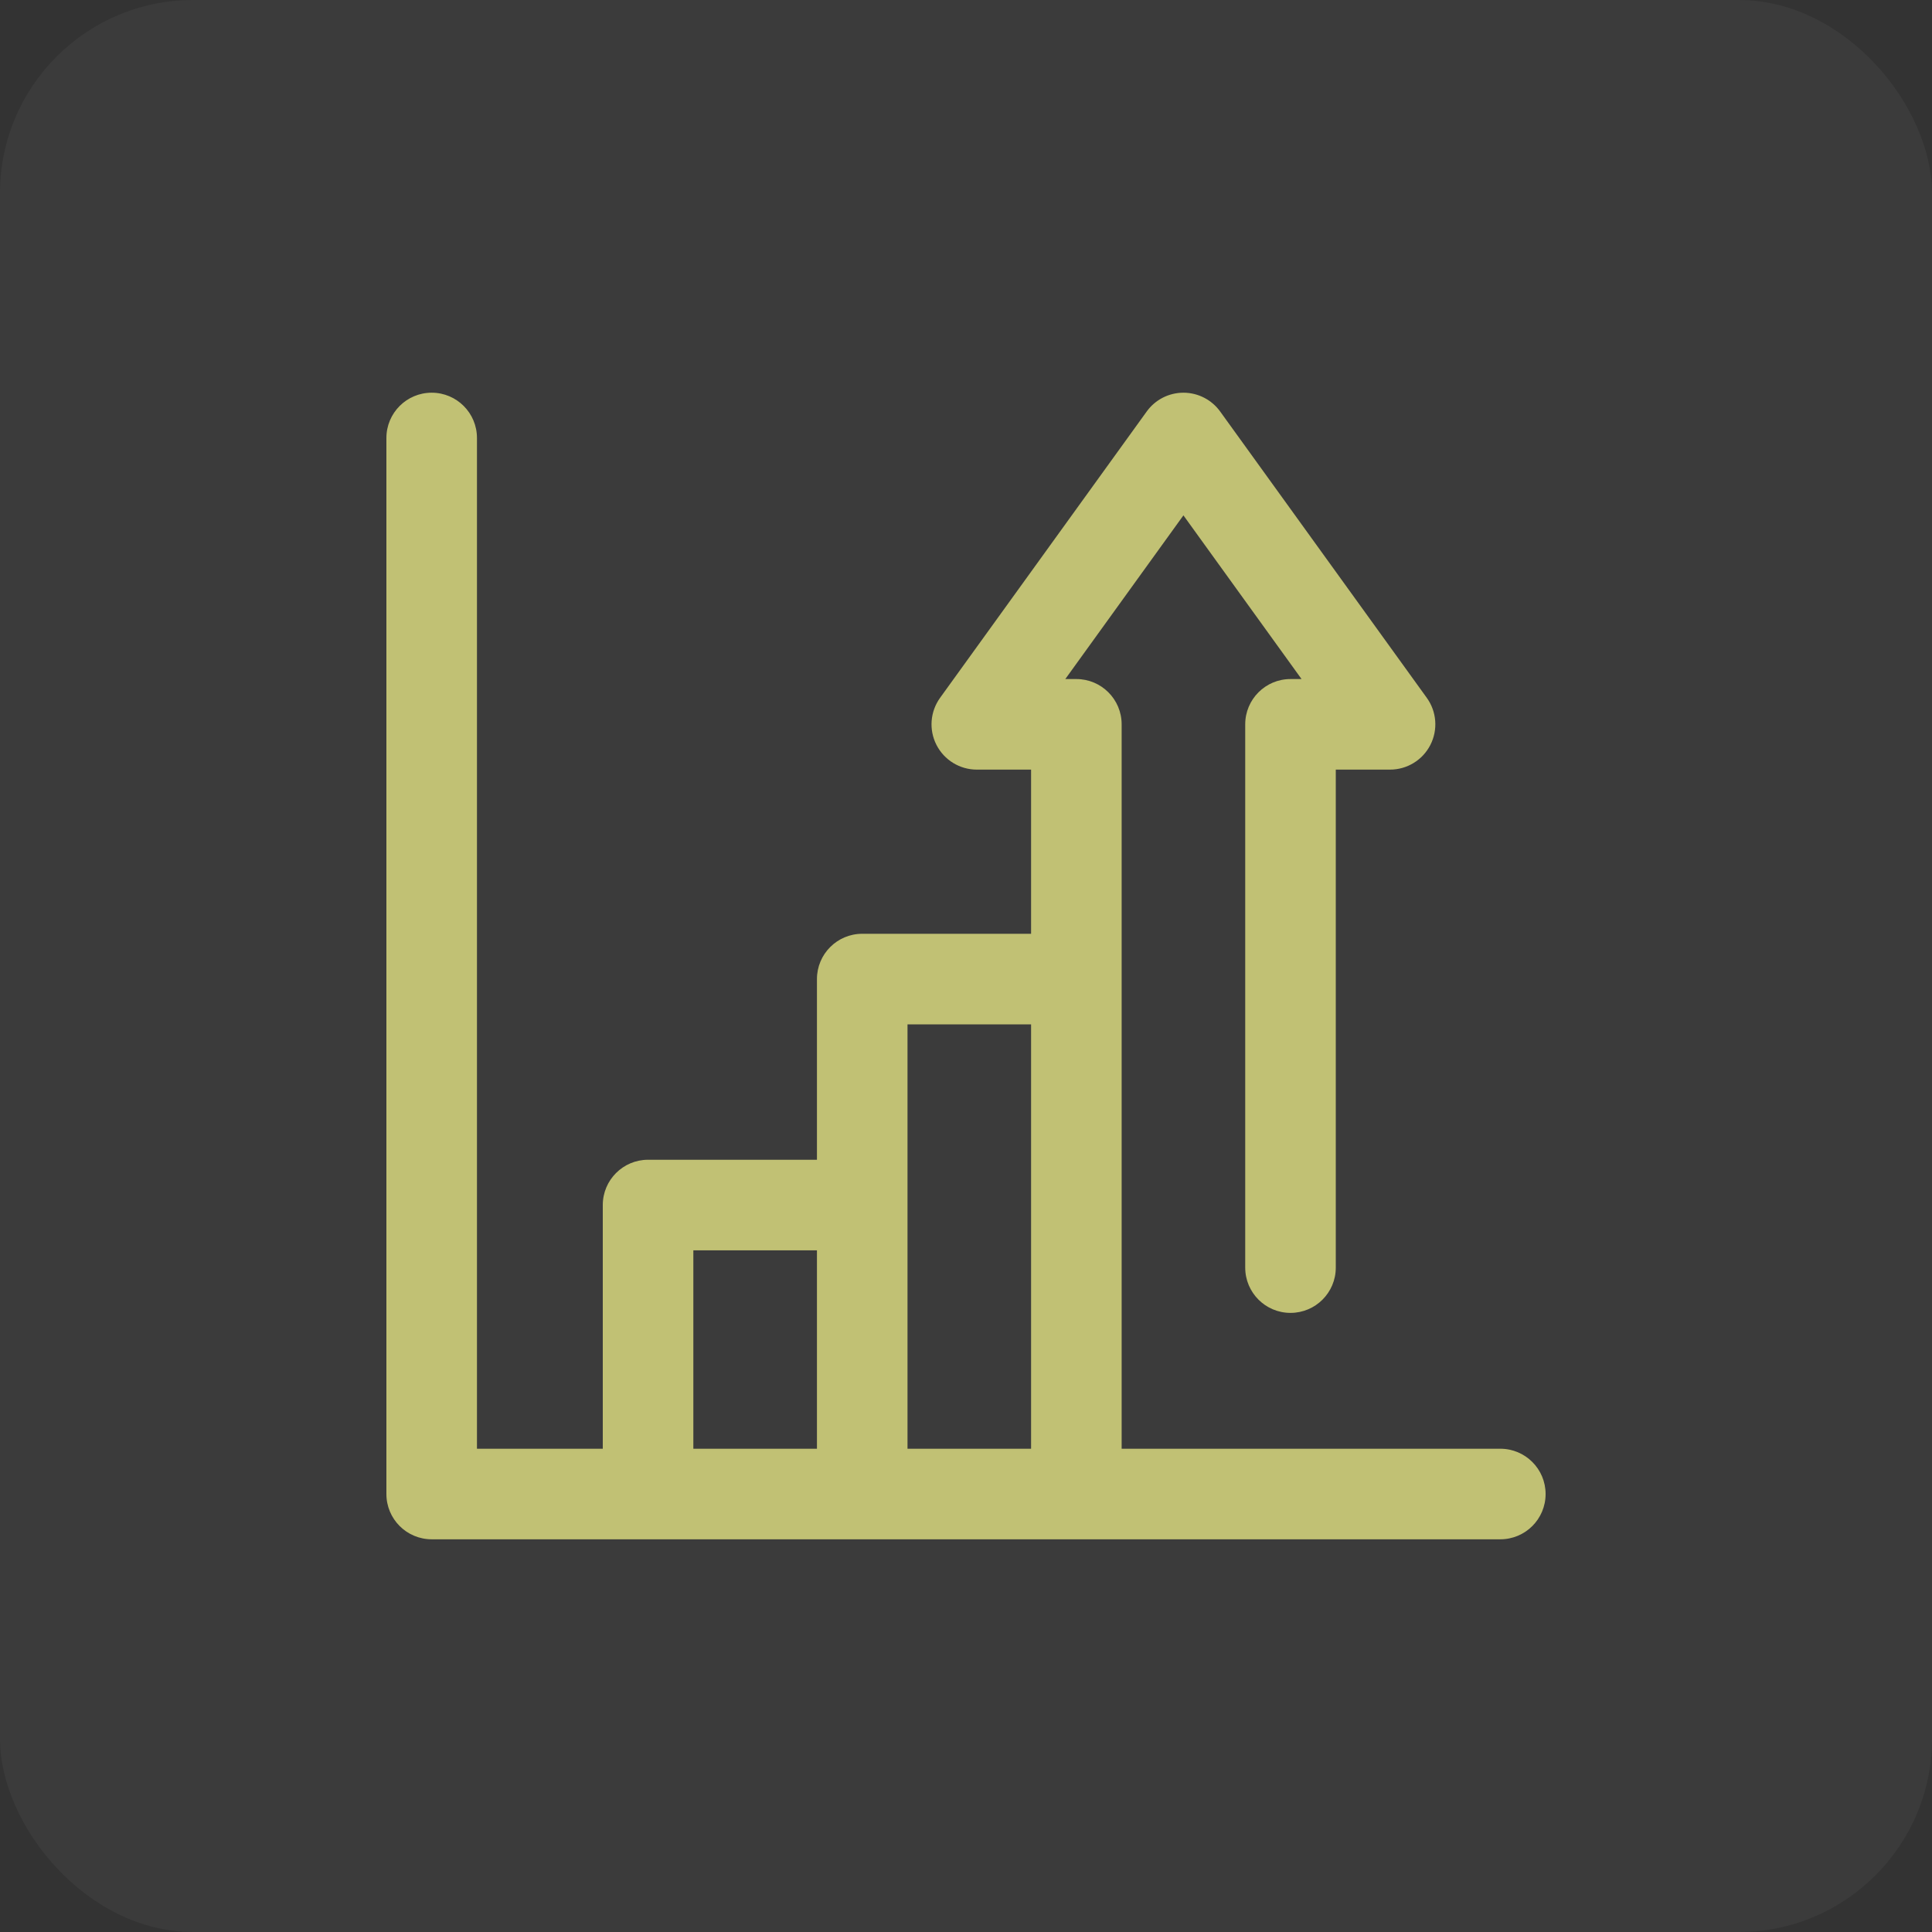 <svg xmlns="http://www.w3.org/2000/svg" fill="none" viewBox="0 0 80 80" height="80" width="80">
<rect x="0" y="0" width="80" height="80" fill="#333333" stroke="none"/>
<rect fill-opacity="0.04" fill="white" rx="8" height="80" width="80"></rect>
<path fill="#C1C174" d="M62.125 59.989H46.445V29.993C46.445 28.957 45.605 28.118 44.57 28.118H44.112L49.003 21.34L53.894 28.118H53.437C52.401 28.118 51.562 28.957 51.562 29.993V52.489C51.562 53.525 52.401 54.364 53.437 54.364C54.472 54.364 55.312 53.525 55.312 52.489V31.868H57.559C58.263 31.868 58.908 31.473 59.228 30.847C59.549 30.22 59.492 29.466 59.08 28.895L50.524 17.039C50.171 16.55 49.605 16.261 49.003 16.261C48.401 16.261 47.835 16.55 47.483 17.039L38.927 28.895C38.515 29.466 38.457 30.22 38.778 30.847C39.099 31.473 39.743 31.868 40.447 31.868H42.695V38.666H35.703C34.667 38.666 33.828 39.506 33.828 40.541V48.023H26.835C25.8 48.023 24.96 48.862 24.96 49.898V59.989H19.75V18.136C19.75 17.1 18.911 16.261 17.875 16.261C16.839 16.261 16 17.1 16 18.136V61.864C16 62.9 16.839 63.739 17.875 63.739H62.125C63.161 63.739 64 62.9 64 61.864C64 60.829 63.161 59.989 62.125 59.989ZM28.71 51.773H33.828V59.989H28.71V51.773ZM37.578 42.416H42.695V59.989H37.578V42.416Z"></path>
</svg>
